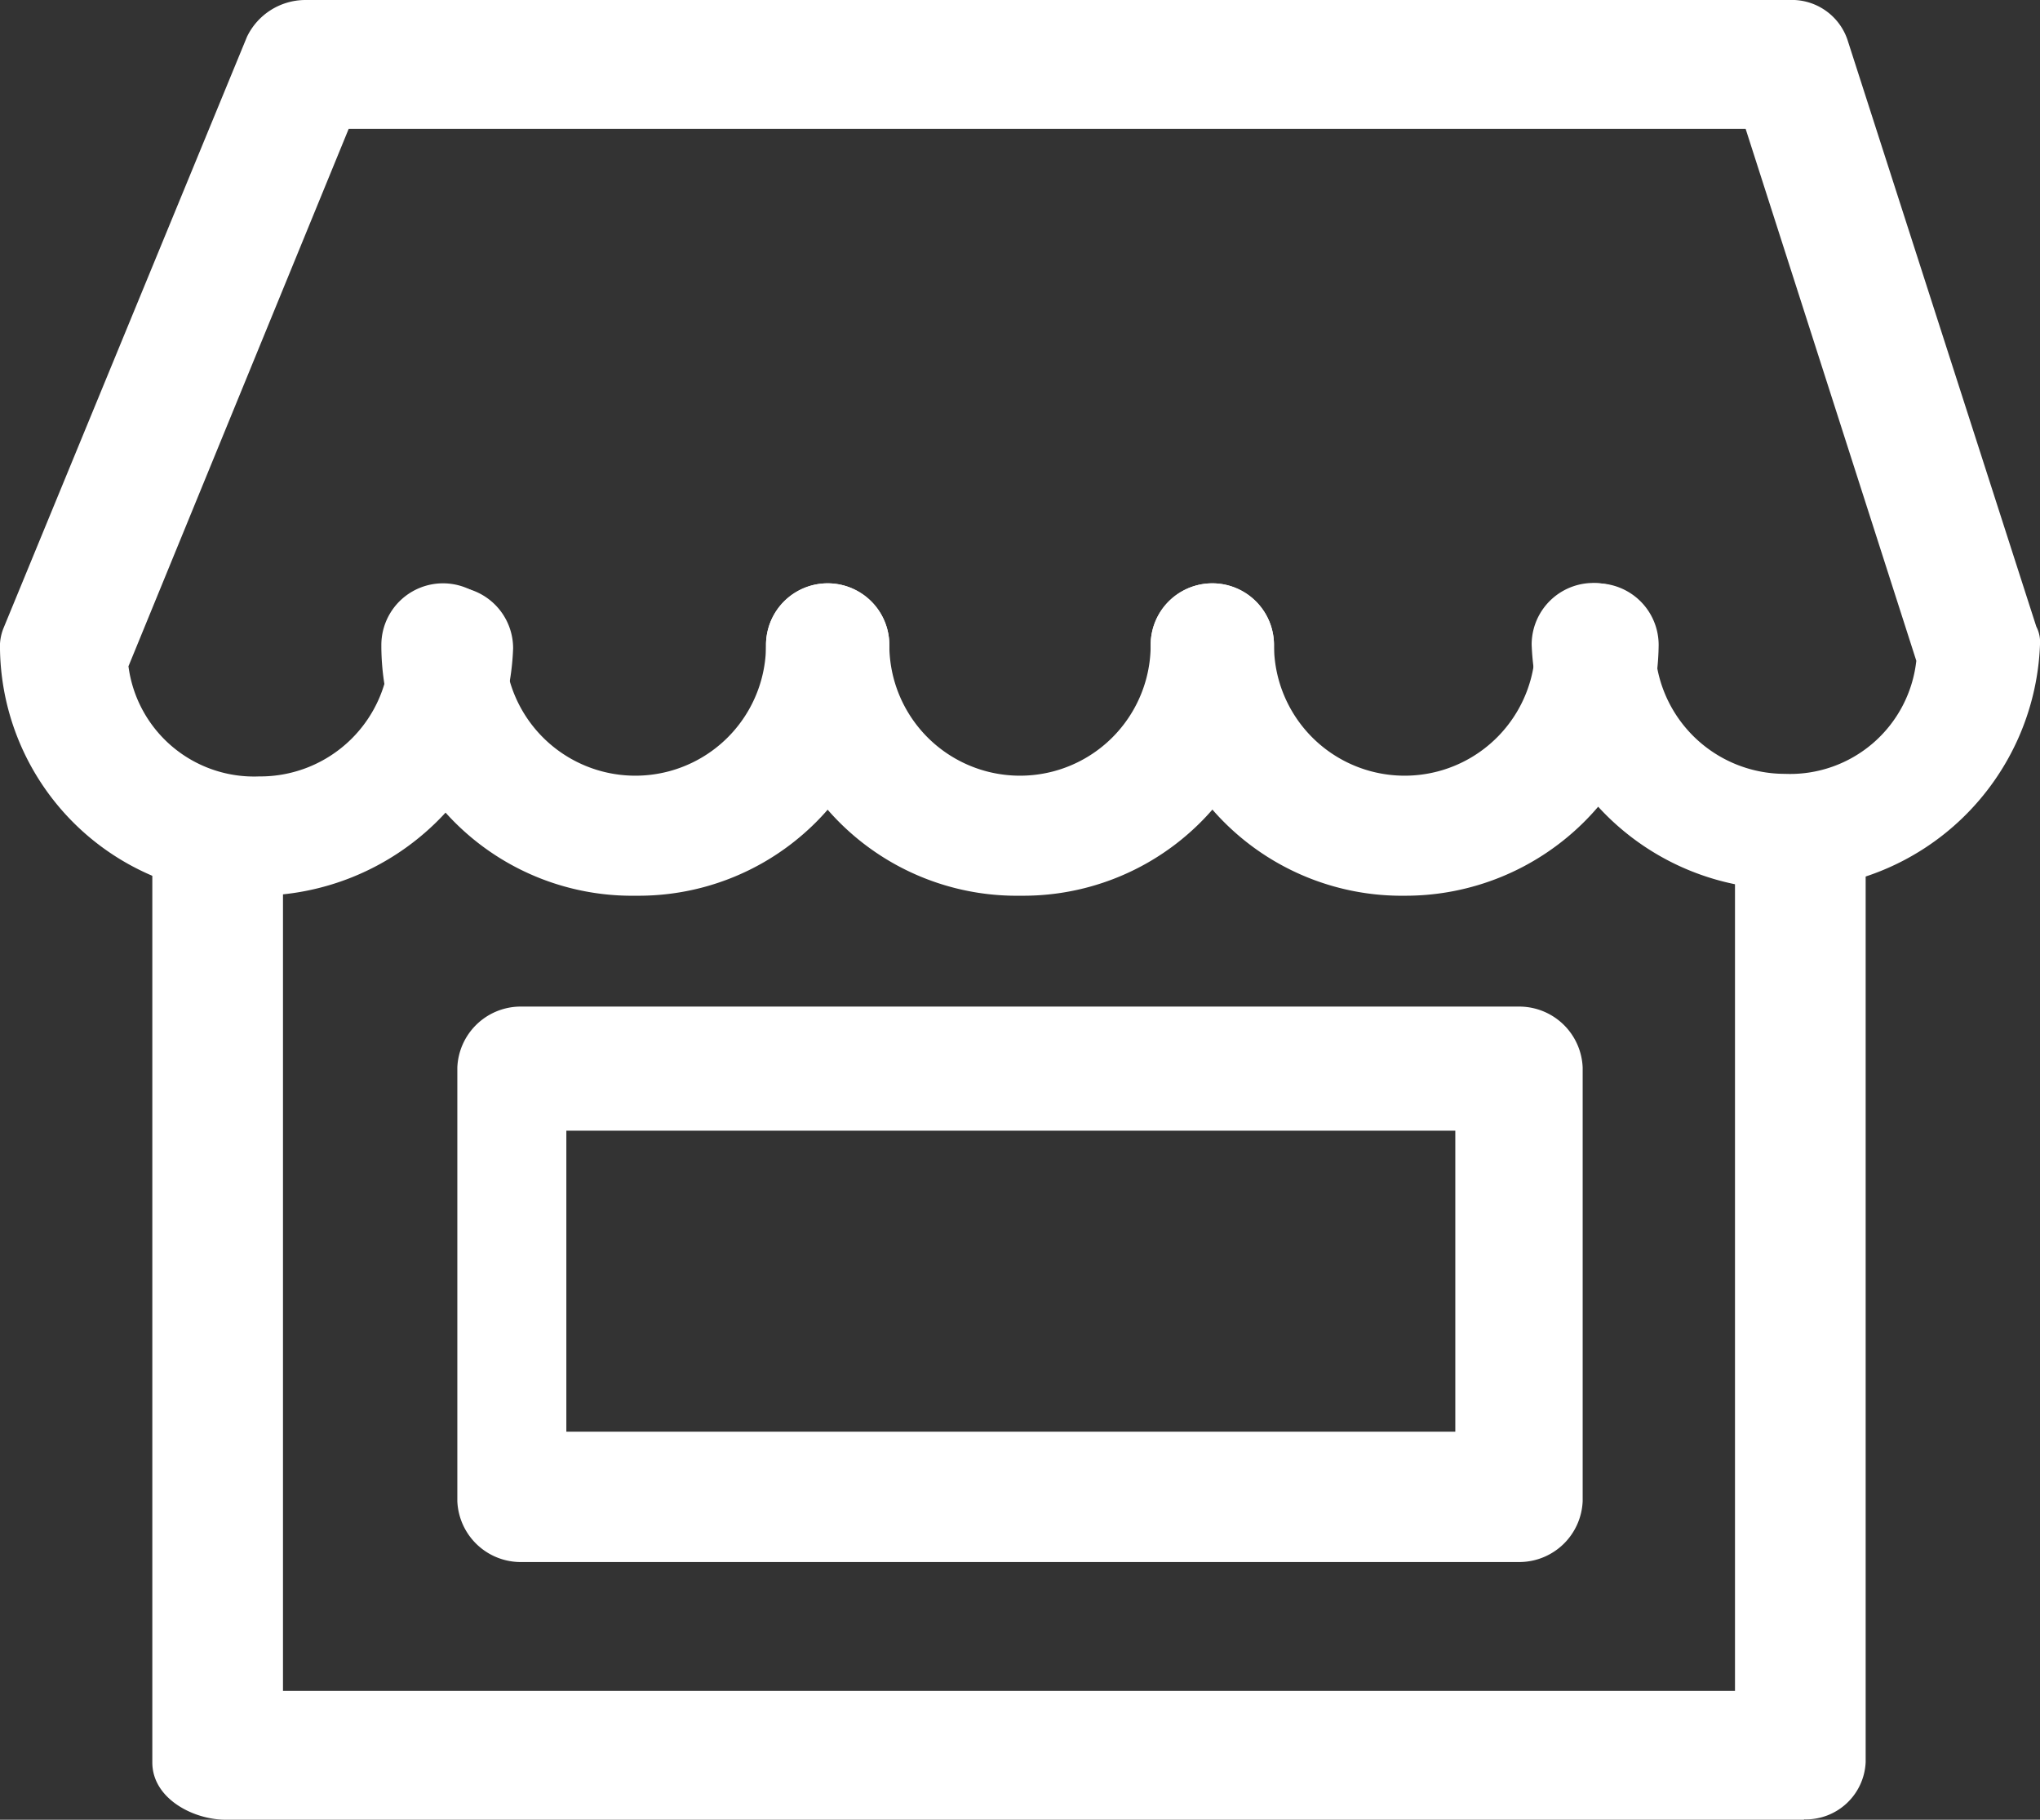 <svg xmlns="http://www.w3.org/2000/svg" viewBox="0 0 55.58 49.57"><rect x="0" y="0" width="55.58" height="49.57" fill="#333333" stroke="none"/><defs><style>.cls-1{fill:#fff;}</style></defs><title>Risorsa 3</title><g id="Livello_2" data-name="Livello 2"><g id="Livello_1-2" data-name="Livello 1"><path class="cls-1" d="M49.15,49.57h-43c-.89,0-2-.58-2-1.56V22.93a1.74,1.74,0,0,1,1.78-1.66,1.83,1.83,0,0,1,1.78,1.66V46.06H47.27V22.93a1.78,1.78,0,0,1,3.56,0V48a1.63,1.63,0,0,1-1.68,1.56Z"/><path class="cls-1" d="M43.12,40.89a1.73,1.73,0,0,1-1.69,1.66H14.14a1.73,1.73,0,0,1-1.68-1.66V29.08a1.73,1.73,0,0,1,1.68-1.66H41.43a1.73,1.73,0,0,1,1.69,1.66ZM15.43,39H39.65v-8.2H15.43Z"/><path class="cls-1" d="M6.93,24.4A6.82,6.82,0,0,1,0,17.69v0a1.34,1.34,0,0,1,.1-.59L6.73,1A1.77,1.77,0,0,1,8.31,0H48.75a1.6,1.6,0,0,1,1.58,1.07l5.15,16a.92.92,0,0,1,.1.49,6.93,6.93,0,0,1-13.85,0,1.68,1.68,0,1,1,3.36,0,3.54,3.54,0,0,0,3.54,3.52h0A3.46,3.46,0,0,0,52.21,18L47.56,3.51H9.5l-6,14.64a3.45,3.45,0,0,0,3.56,3,3.53,3.53,0,0,0,3.56-3.49v0a1.68,1.68,0,0,1,3.36,0,7,7,0,0,1-7,6.74Z"/><path class="cls-1" d="M17.31,24.4a6.83,6.83,0,0,1-6.92-6.75v-.08a1.68,1.68,0,0,1,3.36,0,3.56,3.56,0,0,0,7.12,0,1.68,1.68,0,0,1,3.36,0,6.83,6.83,0,0,1-6.84,6.83Z"/><path class="cls-1" d="M27.79,24.4a6.83,6.83,0,0,1-6.92-6.75v-.08a1.68,1.68,0,0,1,3.36,0,3.56,3.56,0,0,0,7.12,0,1.68,1.68,0,0,1,3.36,0,6.83,6.83,0,0,1-6.84,6.83Z"/><path class="cls-1" d="M38.27,24.4a6.84,6.84,0,0,1-6.92-6.75v-.08a1.68,1.68,0,0,1,3.36,0,3.56,3.56,0,0,0,7.12,0,1.68,1.68,0,0,1,3.36,0,6.9,6.9,0,0,1-6.92,6.83Z"/></g></g></svg>